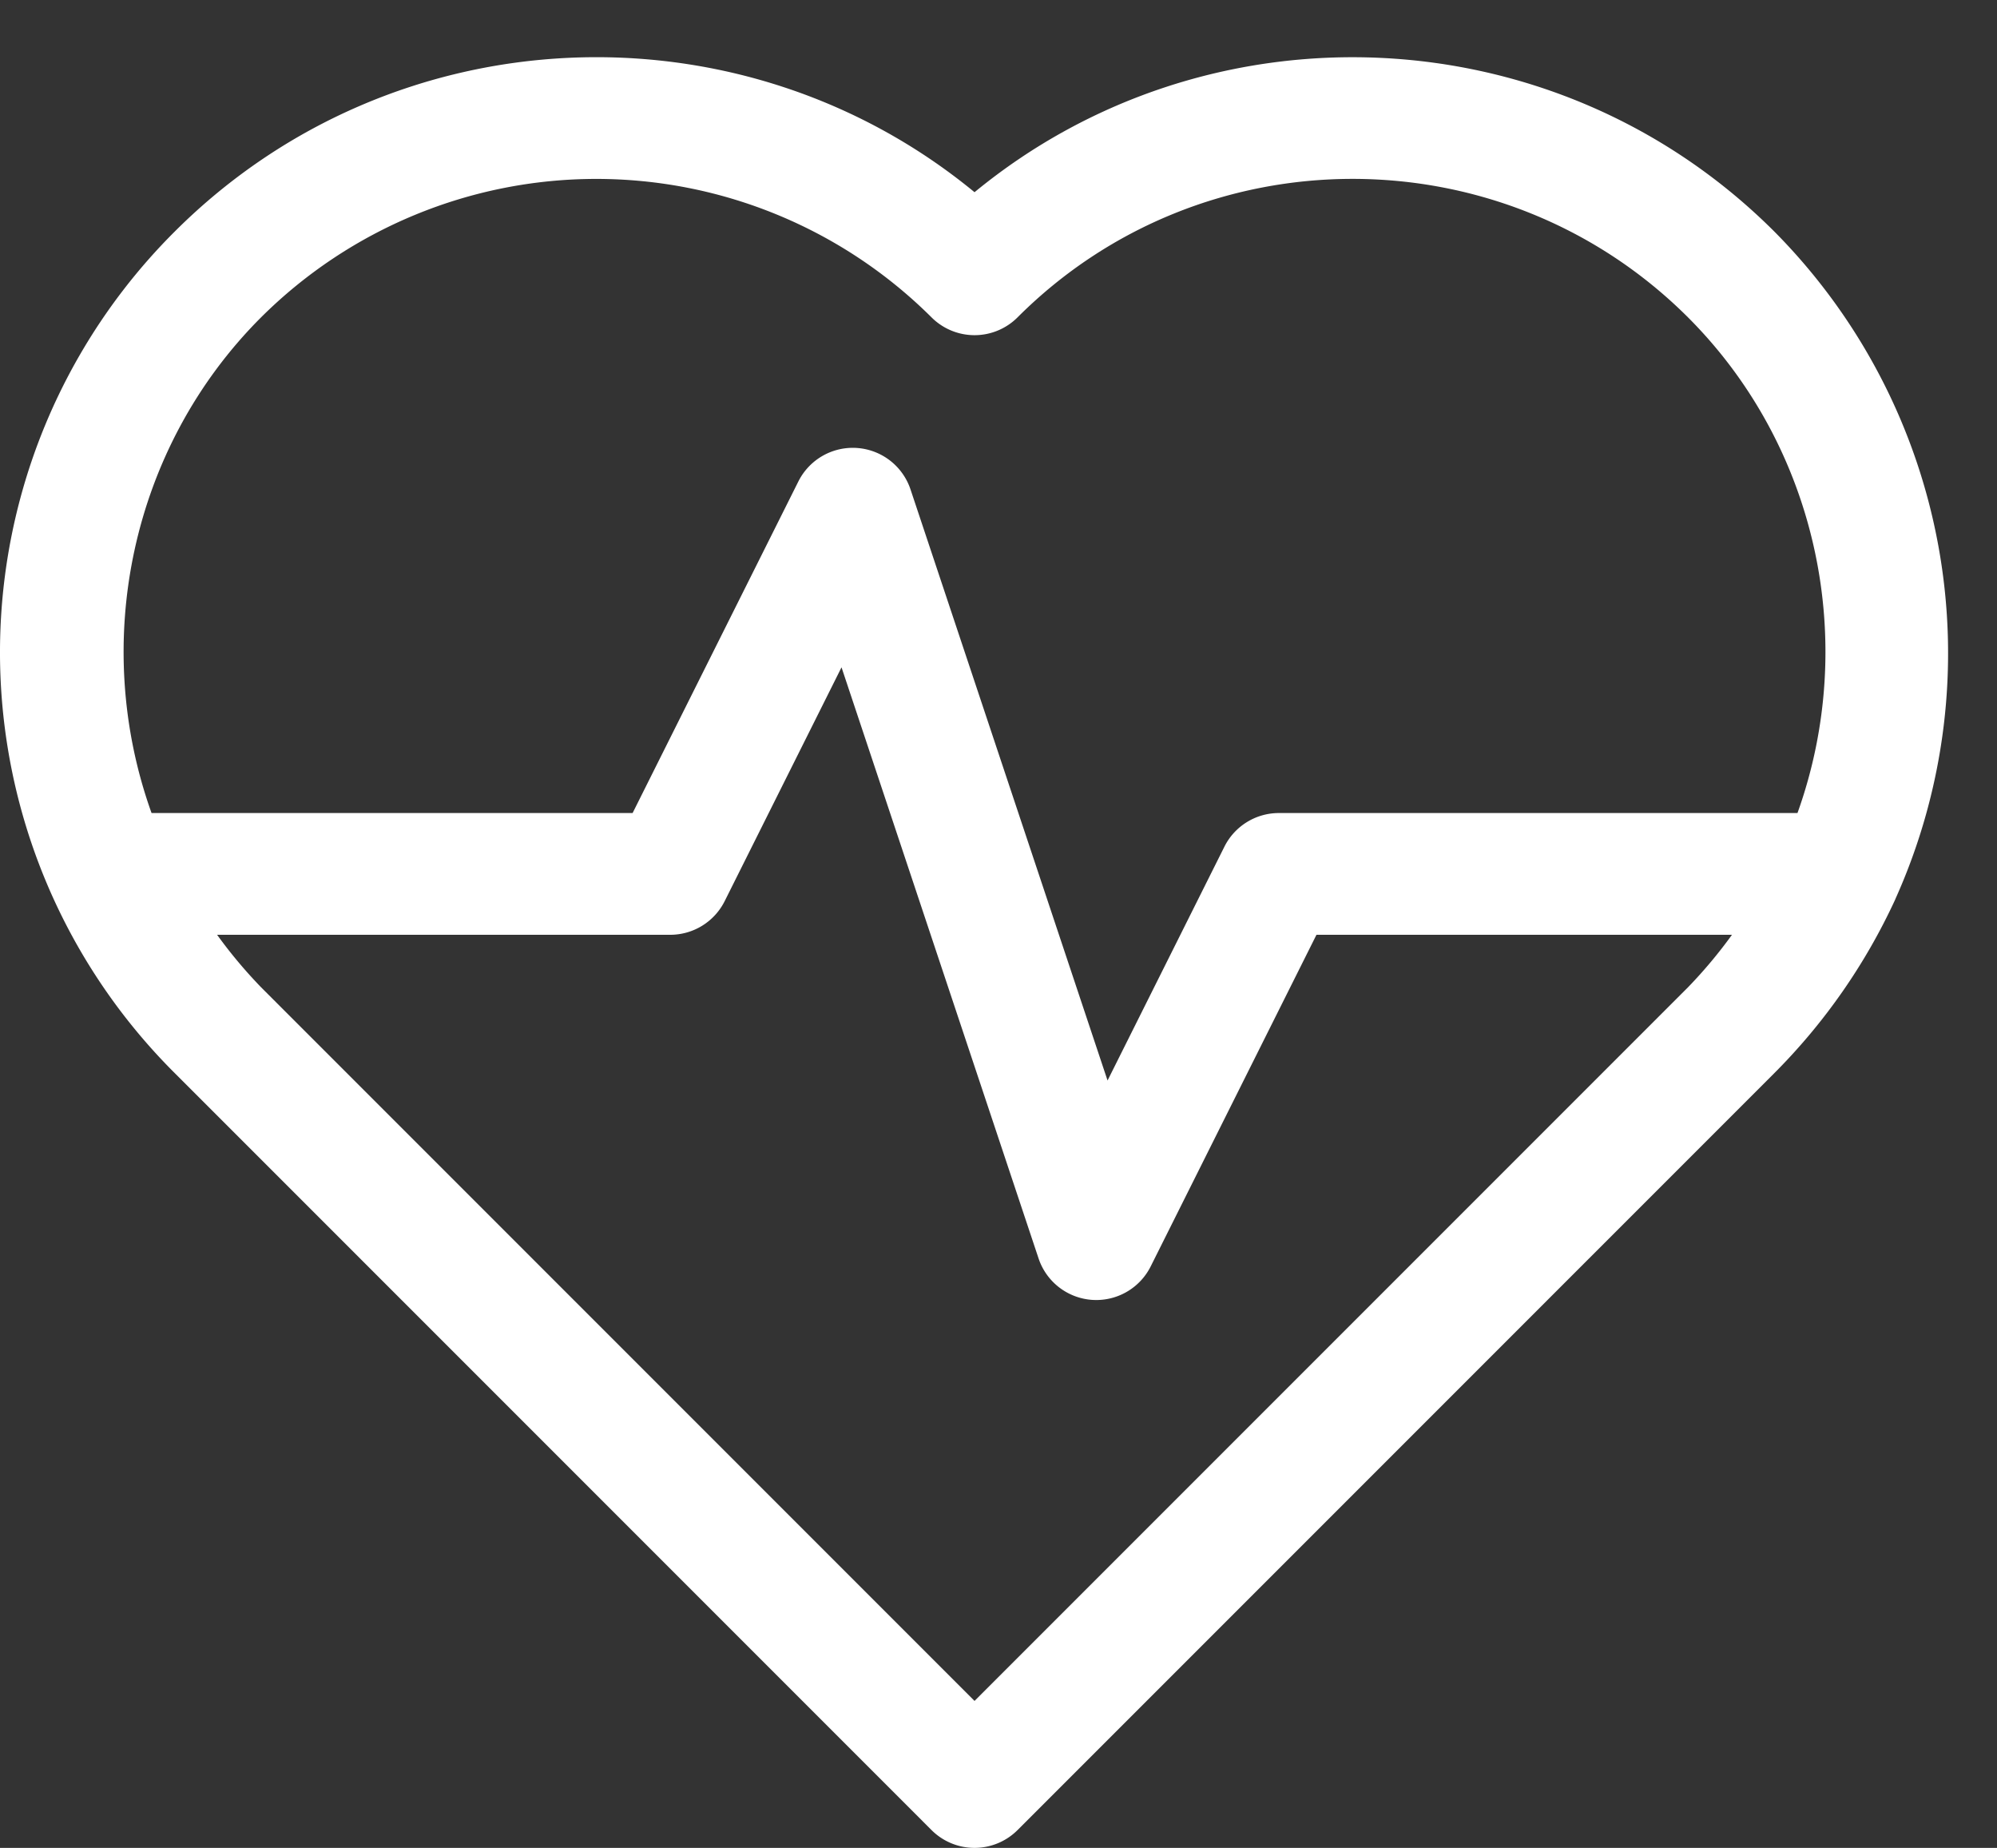 <?xml version="1.0" encoding="UTF-8" standalone="no"?><svg xmlns="http://www.w3.org/2000/svg" xmlns:xlink="http://www.w3.org/1999/xlink" data-name="Layer 1" fill="#ffffff" height="485.7" preserveAspectRatio="xMidYMid meet" version="1" viewBox="-0.2 26.3 525.0 485.7" width="525" zoomAndPan="magnify"><rect x="-0.2" y="26.3" width="525.0" height="485.7" fill="#333333" stroke="none"/><g id="change1_1"><path d="M466.172,87.07C408.672,29.734,317.406,26.312,256,76.82,194.609,26.305,103.328,29.711,45.812,87.086a156.1,156.1,0,0,0,0,221.344L244.688,507.312a15.992,15.992,0,0,0,22.624,0L466.188,308.437a158.383,158.383,0,0,0,31.859-45.726.23.23,0,0,0,.031-.1A157.38,157.38,0,0,0,466.172,87.07ZM68.422,109.727a124.917,124.917,0,0,1,176.266-.016,15.993,15.993,0,0,0,22.624,0c48.516-48.508,127.579-48.539,176.25,0,34.143,34.143,44.917,85.336,28.787,130.289H336a16.005,16.005,0,0,0-14.312,8.844L290.969,310.3l-51.8-155.36a16,16,0,0,0-29.484-2.093L166.109,240H39.641C23.524,195.046,34.287,143.854,68.422,109.727ZM256,473.375,68.438,285.8A125.58,125.58,0,0,1,56.873,272H176a16.005,16.005,0,0,0,14.312-8.844L221.031,201.7l51.8,155.359a16,16,0,0,0,14.031,10.9c.391.023.766.039,1.141.039a16,16,0,0,0,14.312-8.844L345.891,272H455.126a125.376,125.376,0,0,1-11.564,13.805Z"/></g></svg>